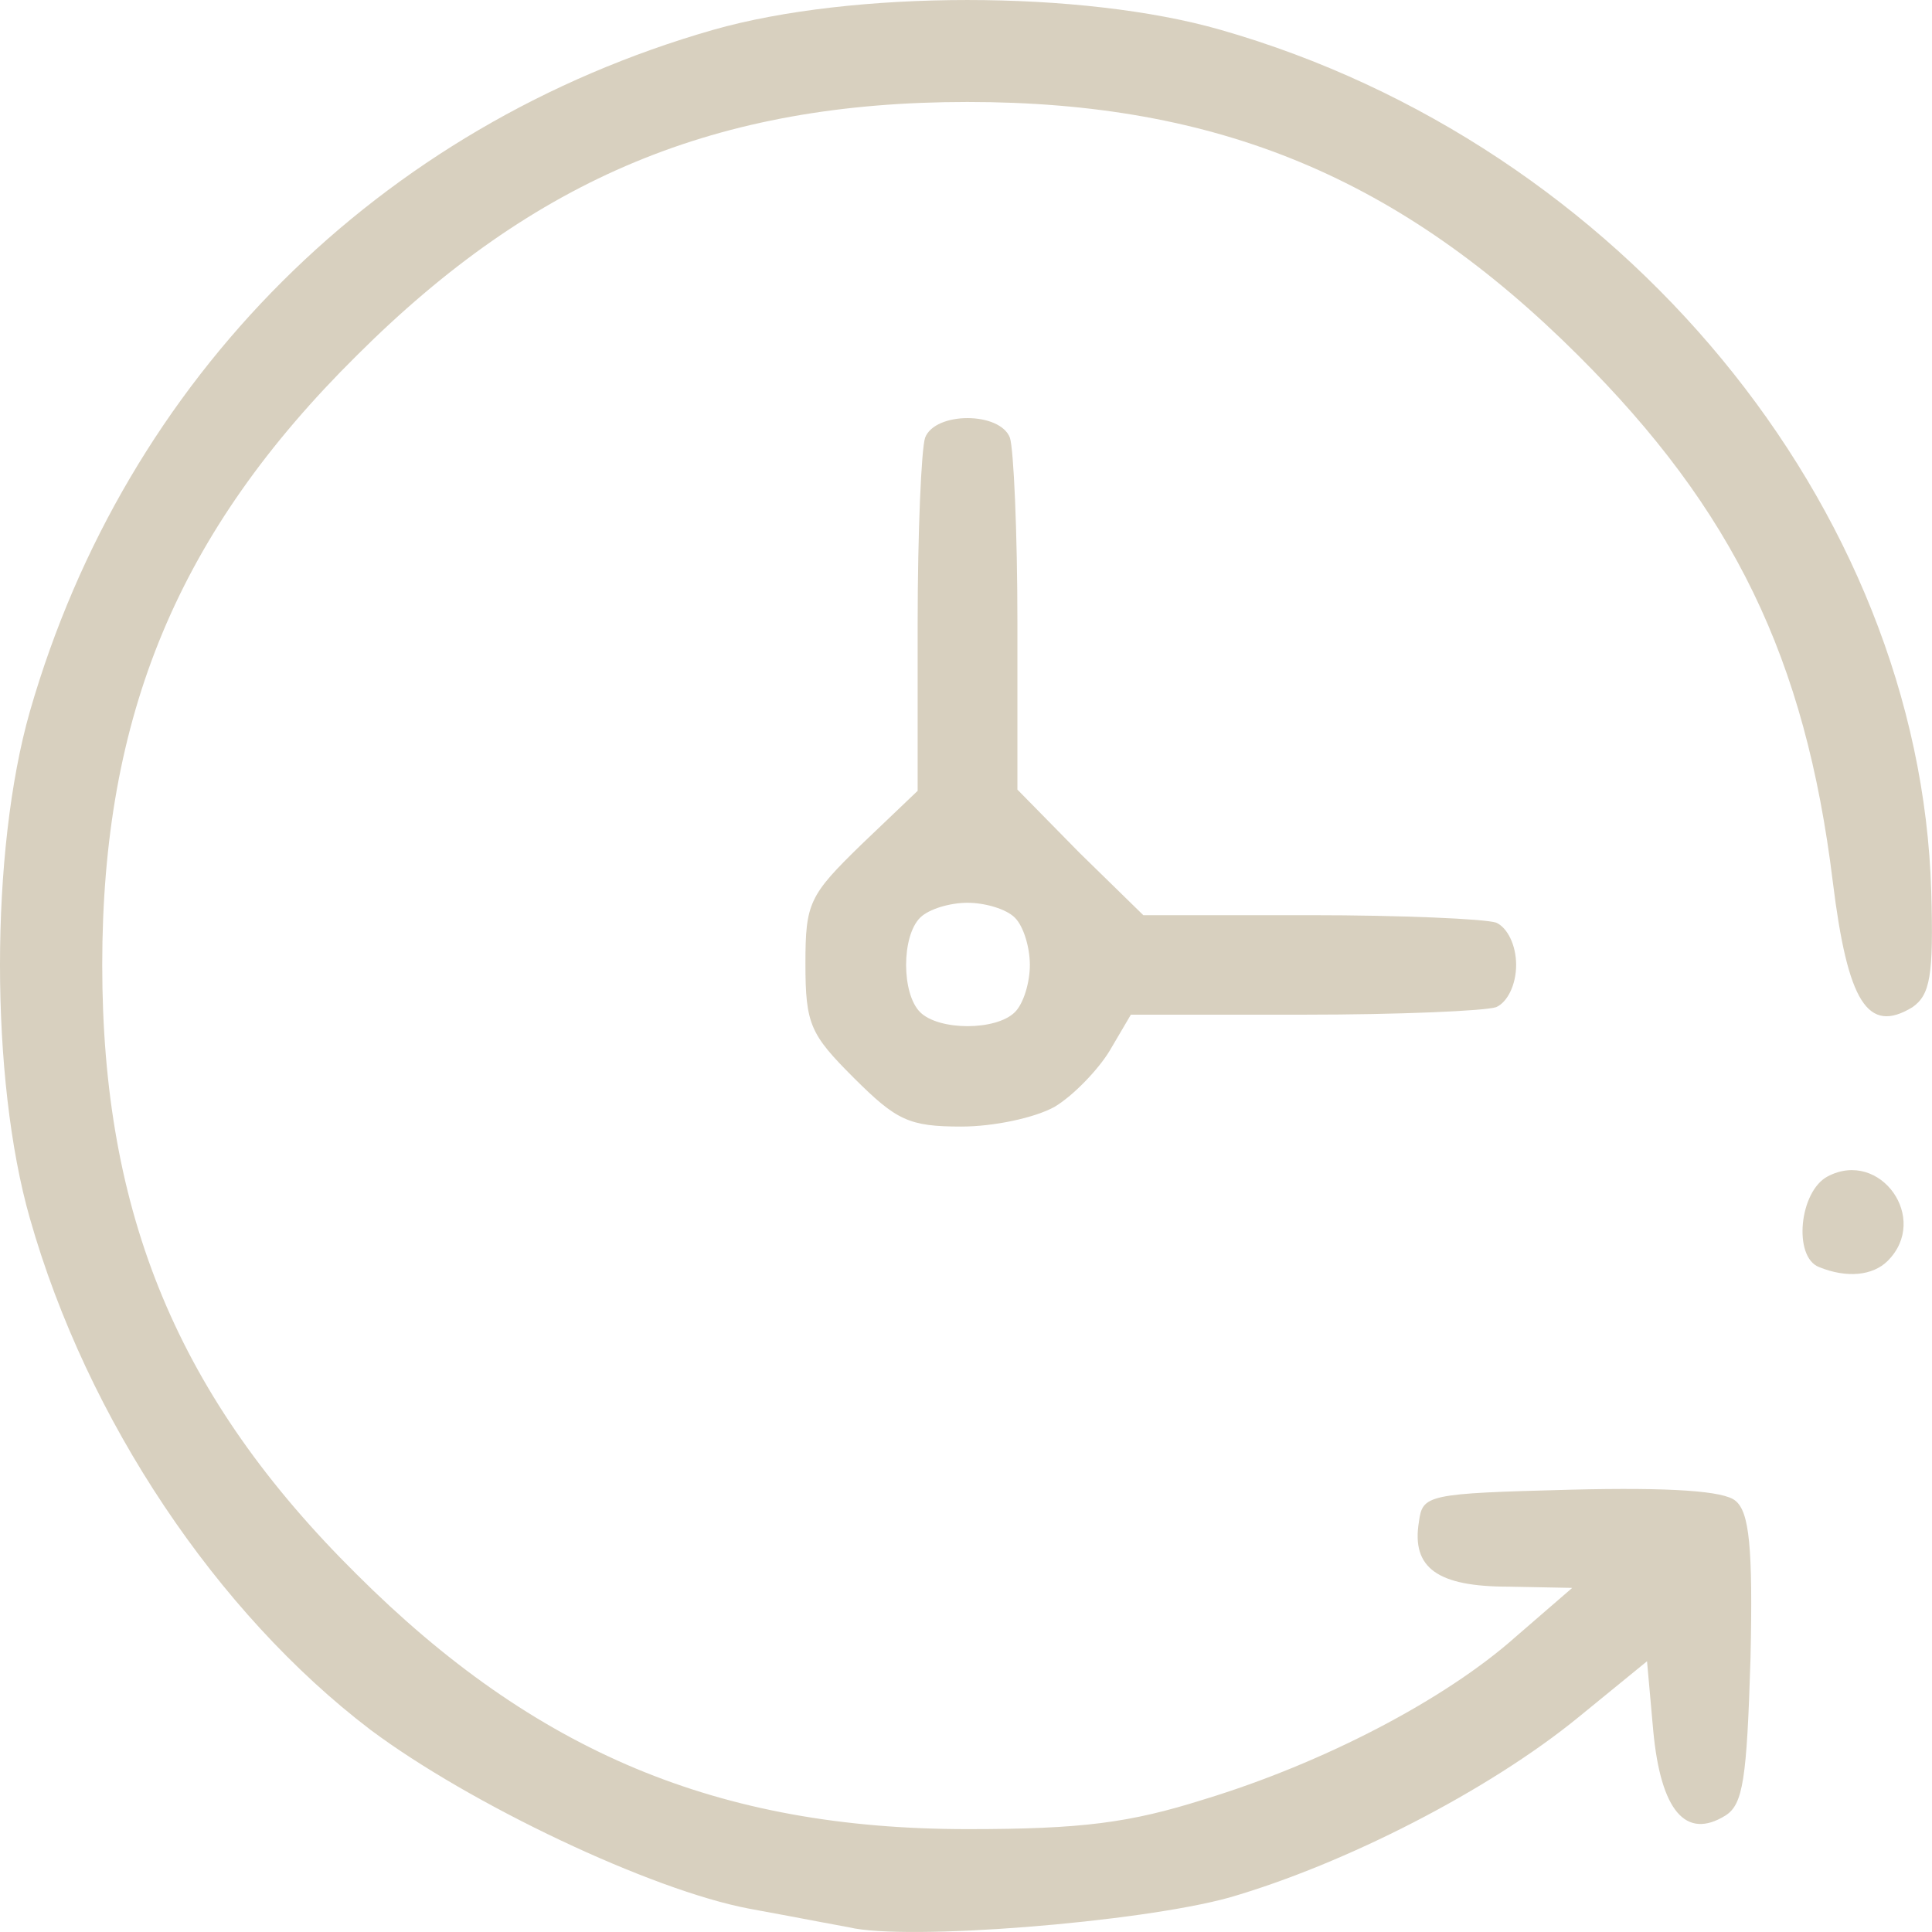 <svg width="36" height="36" fill="none" xmlns="http://www.w3.org/2000/svg"><path fill-rule="evenodd" clip-rule="evenodd" d="M22.907 35.358c2.16-.626 4.832-1.993 6.505-3.36l1.278-1.043.116 1.298c.14 1.483.604 2.039 1.348 1.575.325-.208.395-.672.464-2.919.047-2.085-.023-2.734-.279-2.943-.209-.185-1.208-.254-3.066-.208-2.695.07-2.765.093-2.834.602-.14.858.348 1.205 1.672 1.205l1.185.023-1.045.904c-1.325 1.182-3.601 2.363-5.809 3.035-1.393.44-2.276.556-4.414.556-4.646 0-8.061-1.436-11.384-4.75-3.322-3.29-4.739-6.696-4.739-11.353s1.417-8.063 4.74-11.353C9.966 3.313 13.358 1.9 18.027 1.9c4.67 0 8.062 1.413 11.384 4.727 2.881 2.873 4.229 5.63 4.74 9.8.278 2.248.65 2.85 1.486 2.34.326-.23.395-.578.349-2.154C35.777 9.43 30.202 2.688 22.744.556c-2.578-.741-6.853-.741-9.455 0C7.063 2.34 2.346 7.044.558 13.253c-.744 2.595-.744 6.859 0 9.454C1.626 26.46 4.042 30.052 6.9 32.23c1.859 1.39 5.227 2.989 7.063 3.336.485.088.999.186 1.375.257h.002c.217.041.388.074.481.09 1.069.256 5.413-.092 7.086-.555zm12.267-11.863c.79-.788-.14-2.086-1.115-1.576-.535.278-.65 1.506-.163 1.691.511.209 1 .163 1.278-.115zm-15.52-2.873c.35-.21.814-.696 1.023-1.043l.395-.672h3.23c1.765 0 3.368-.07 3.577-.14.209-.092.372-.416.372-.787 0-.37-.163-.695-.372-.788-.21-.07-1.766-.139-3.462-.139h-3.113l-1.185-1.158-1.161-1.182v-3.105c0-1.691-.07-3.244-.14-3.452-.186-.487-1.394-.487-1.58 0-.07.208-.139 1.76-.139 3.475v3.105l-1.045.997c-.976.95-1.046 1.089-1.046 2.224 0 1.135.093 1.32.906 2.132.79.787 1.022.903 1.998.903.604 0 1.37-.162 1.743-.37zm-1.626-3.8c-.325 0-.72.115-.883.278-.348.347-.348 1.413 0 1.76.349.348 1.418.348 1.766 0 .163-.162.279-.555.279-.88 0-.324-.116-.718-.279-.88-.162-.163-.557-.278-.883-.278z" fill="#D8D0BF"/></svg>